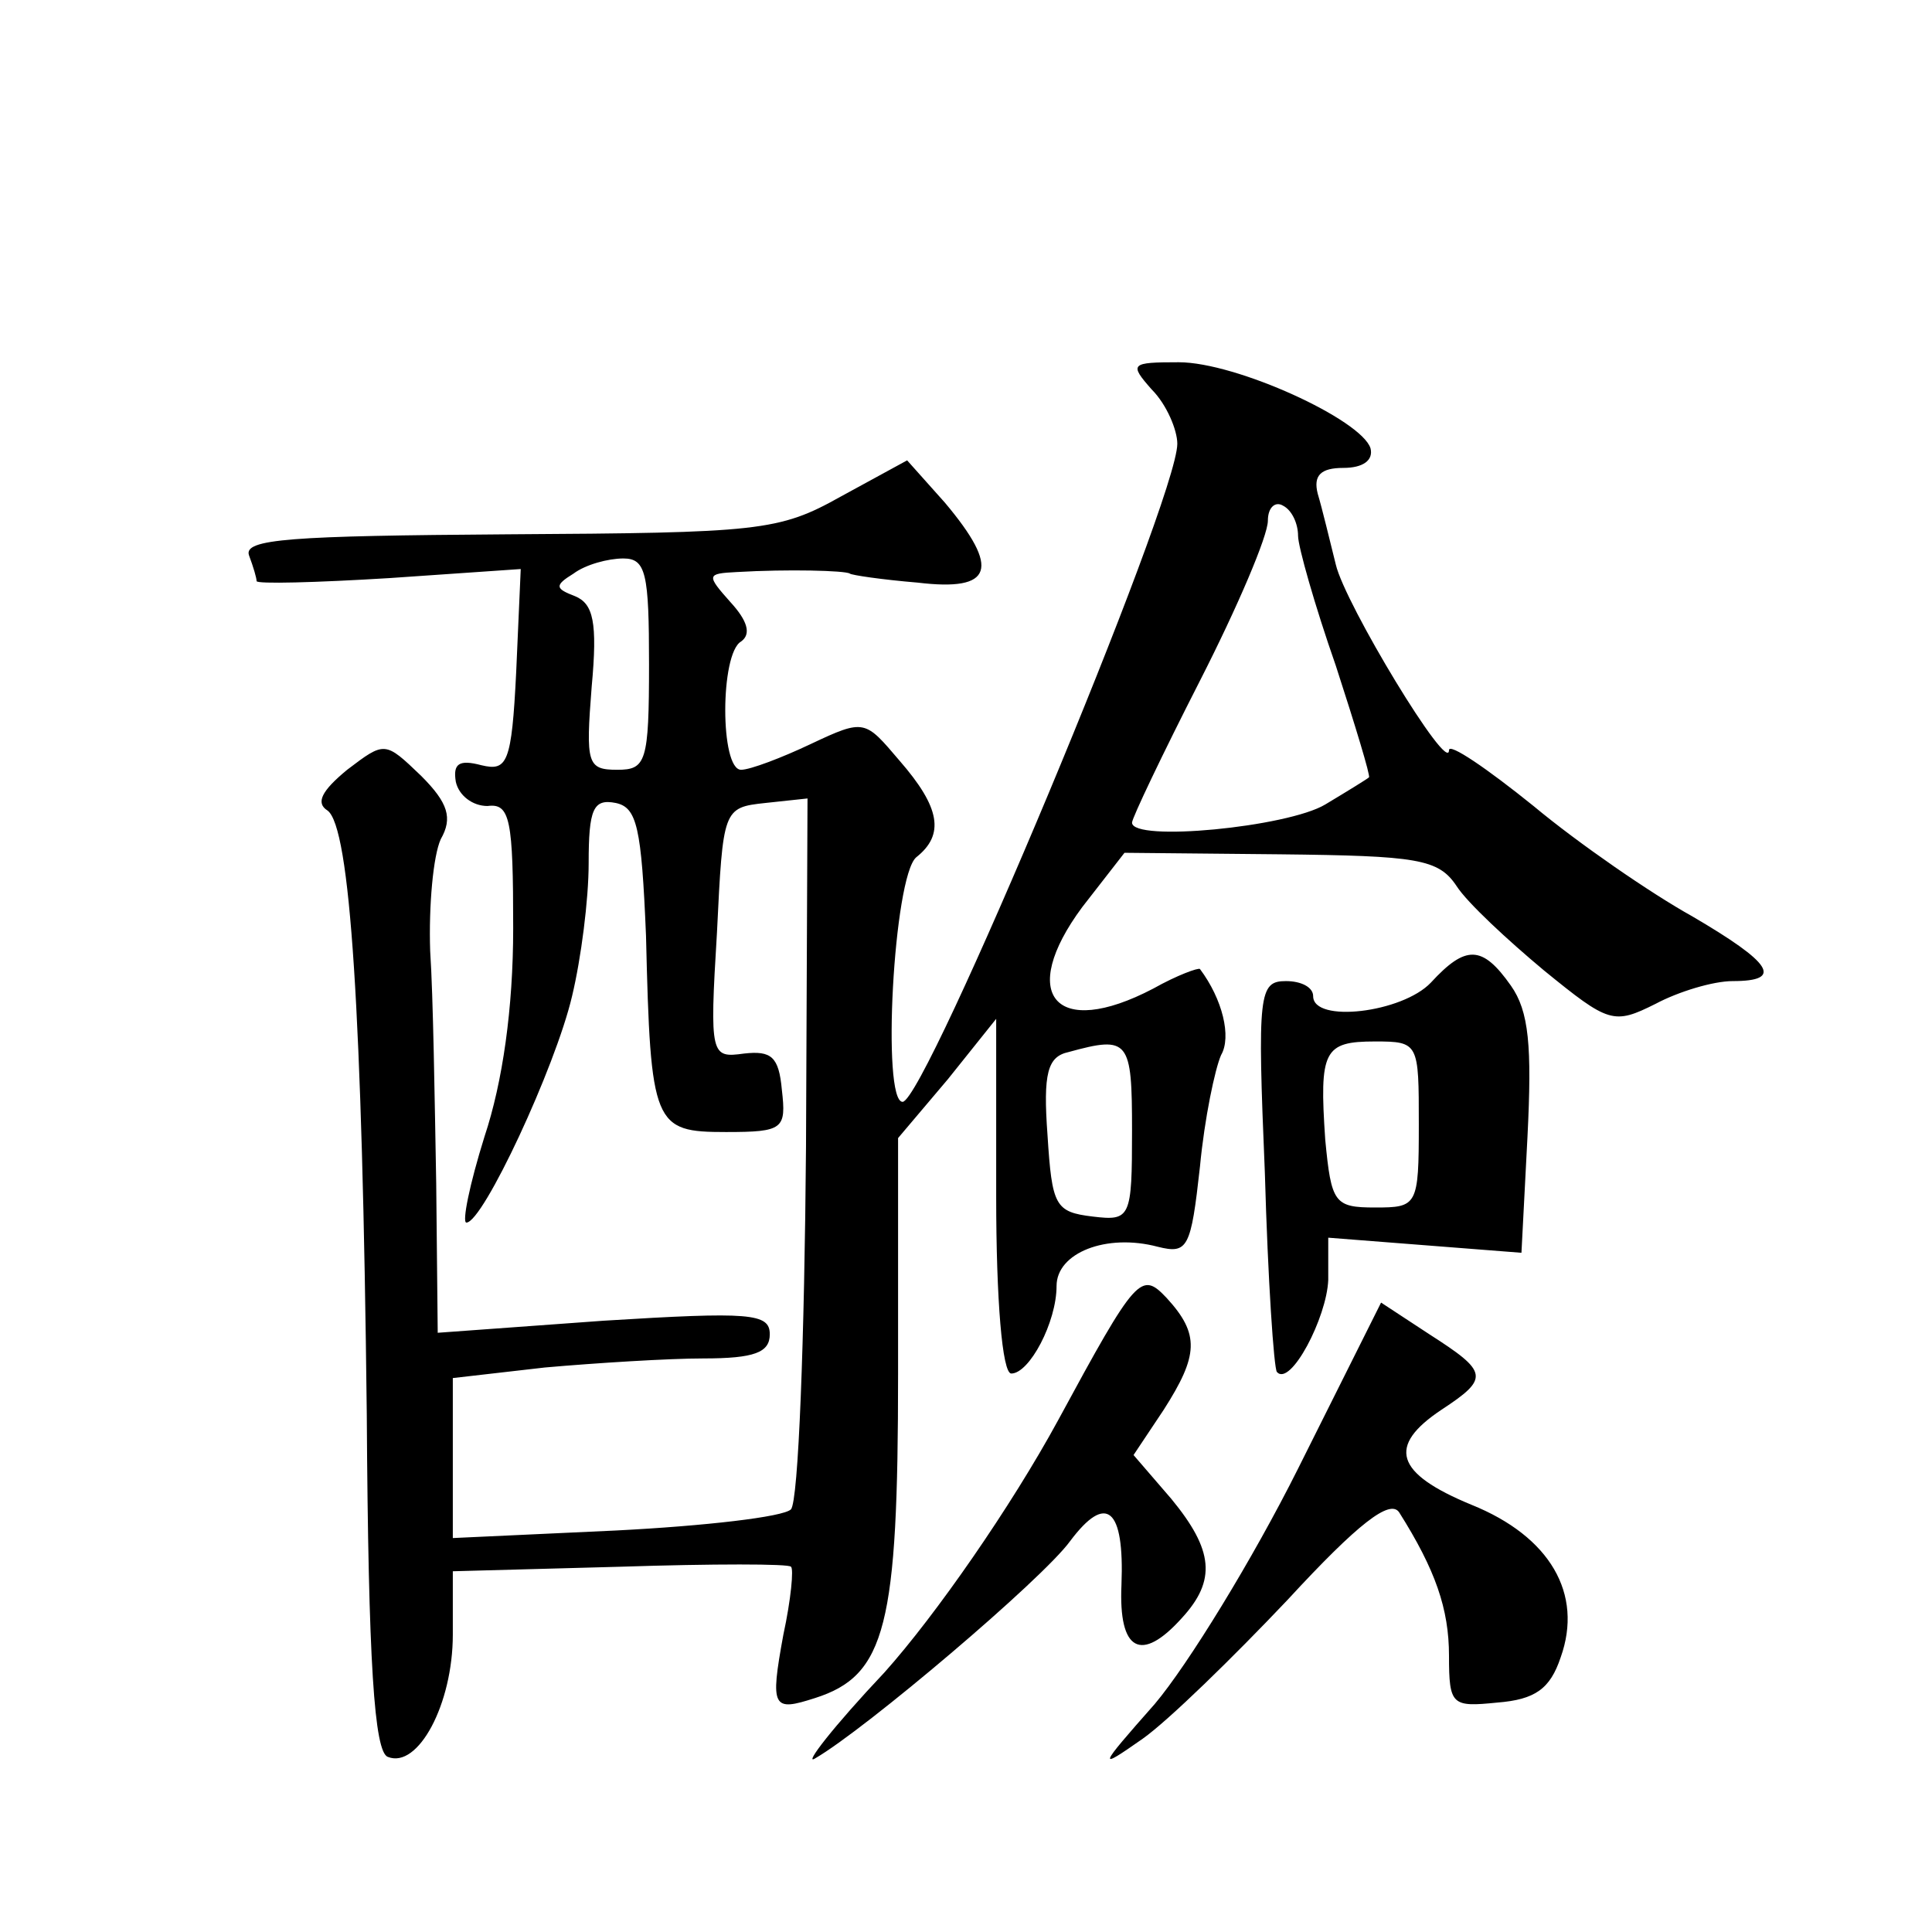<?xml version="1.0" standalone="no"?>
<!DOCTYPE svg PUBLIC "-//W3C//DTD SVG 20010904//EN"
 "http://www.w3.org/TR/2001/REC-SVG-20010904/DTD/svg10.dtd">
<svg version="1.0" xmlns="http://www.w3.org/2000/svg"
 width="128pt" height="128pt" viewBox="0 0 128 128"
 preserveAspectRatio="xMidYMid meet">
<g transform="translate(0,128) scale(0.1,-0.1)"
fill="#0" stroke="none">
<path d="M763 1022 c10 -10 17 -27 17 -36 0 -37 -167 -436 -182 -436 -14 0 -6 149
9 162 19 15 16 33 -11 64 -23 27 -23 28 -59 11 -19 -9 -40 -17 -46 -17 -14 0 -14
77 0 85 7 5 4 14 -7 26 -16 18 -16 19 4 20 34 2 72 1 75 -1 1 -1 21 -4 45 -6 50
-6 55 9 18 53 l-25 28 -44 -24 c-41 -23 -54 -24 -221 -25 -143 -1 -175 -3 -171
-14 3 -8 5 -15 5 -17 0 -2 39 -1 88 2 l87 6 -3 -68 c-3 -61 -6 -66 -23 -62 -15
4 -19 1 -17 -11 2 -9 11 -16 21 -16 15 2 17 -9 17 -81 0 -53 -7 -102 -19 -138 -10
-32 -15 -57 -12 -57 11 0 59 103 70 150 6 25 11 64 11 88 0 36 3 43 18 40 14 -3
17 -16 20 -88 3 -126 5 -130 53 -130 38 0 40 2 37 28 -2 22 -7 26 -25 24 -22 -3
-23 -2 -18 80 4 82 4 83 32 86 l28 3 -1 -231 c-1 -127 -5 -235 -10 -240 -5 -5 -57
-11 -116 -14 l-108 -5 0 53 0 53 61 7 c34 3 82 6 105 6 34 0 44 4 44 16 0 14 -13
15 -110 9 l-110 -8 -1 99 c-1 55 -2 124 -4 154 -1 30 2 63 7 74 8 14 5 24 -13 42
-24 23 -24 23 -49 4 -17 -14 -21 -22 -13 -27 15 -11 23 -133 26 -400 1 -165 5 -224
14 -227 20 -8 43 35 43 81 l0 42 111 3 c61 2 112 2 113 0 2 -1 0 -22 -5 -45 -9
-49 -7 -51 21 -42 47 15 55 48 55 215 l0 156 33 39 32 40 0 -118 c0 -68 4 -117
10 -117 12 0 30 34 30 58 0 22 33 35 67 26 20 -5 22 -1 28 53 3 32 10 65 14 74
7 12 1 37 -14 57 -1 1 -15 -4 -31 -13 -65 -34 -90 -4 -47 54 l28 36 103 -1 c91
-1 105 -3 117 -21 7 -11 34 -36 58 -56 43 -35 46 -36 74 -22 15 8 38 15 51 15 34
0 26 12 -27 43 -27 15 -75 48 -105 73 -31 25 -56 42 -56 37 0 -17 -69 97 -75 123
-4 16 -9 37 -12 47 -3 12 2 17 17 17 13 0 20 5 18 13 -6 19 -89 57 -127 57 -32
0 -33 -1 -18 -18z m97 -97 c0 -7 11 -46 25 -86 13 -40 23 -73 22 -74 -1 -1 -14
-9 -29 -18 -25 -15 -128 -25 -128 -12 0 3 20 45 45 94 25 49 45 96 45 106 0 9 5
13 10 10 6 -3 10 -12 10 -20z m-430 -85 c0 -65 -2 -70 -21 -70 -20 0 -21 4 -17
55 4 43 1 55 -11 60 -13 5 -14 7 -1 15 8 6 23 10 33 10 15 0 17 -10 17 -70z m320
-309 c0 -58 -1 -60 -26 -57 -25 3 -27 7 -30 54 -3 41 0 52 14 55 40 11 42 8 42
-52z M948 629 c-19 -20 -78 -27 -78 -9 0 6 -8 10 -18 10 -18 0 -19 -8 -14 -127
2 -71 6 -130 8 -132 9 -10 33 36 34 61 l0 28 64 -5 64 -5 4 77 c3 60 1 83 -11 100
-19 27 -30 27 -53 2z m-8 -94 c0 -54 -1 -55 -29 -55 -27 0 -29 3 -33 45 -4 59 -1
65 33 65 29 0 29 -1 29 -55z M701 339 c-31 -57 -81 -129 -115 -167 -34 -36 -54
-62 -46 -57 33 19 151 119 169 144 24 32 36 22 34 -29 -2 -44 13 -52 40 -22 23
25 21 45 -7 79 l-25 29 20 30 c23 36 24 50 2 74 -17 18 -20 15 -72 -81z M860 307
c-30 -60 -73 -130 -95 -156 -38 -43 -38 -44 -8 -23 17 12 60 54 96 92 47 51 68
67 74 58 24 -38 33 -64 33 -95 0 -33 2 -34 32 -31 25 2 35 9 42 30 15 42 -7 80
-59 101 -51 21 -56 39 -20 63 32 21 31 25 -8 50 l-32 21 -55 -110z"/>
</g>
</svg>
